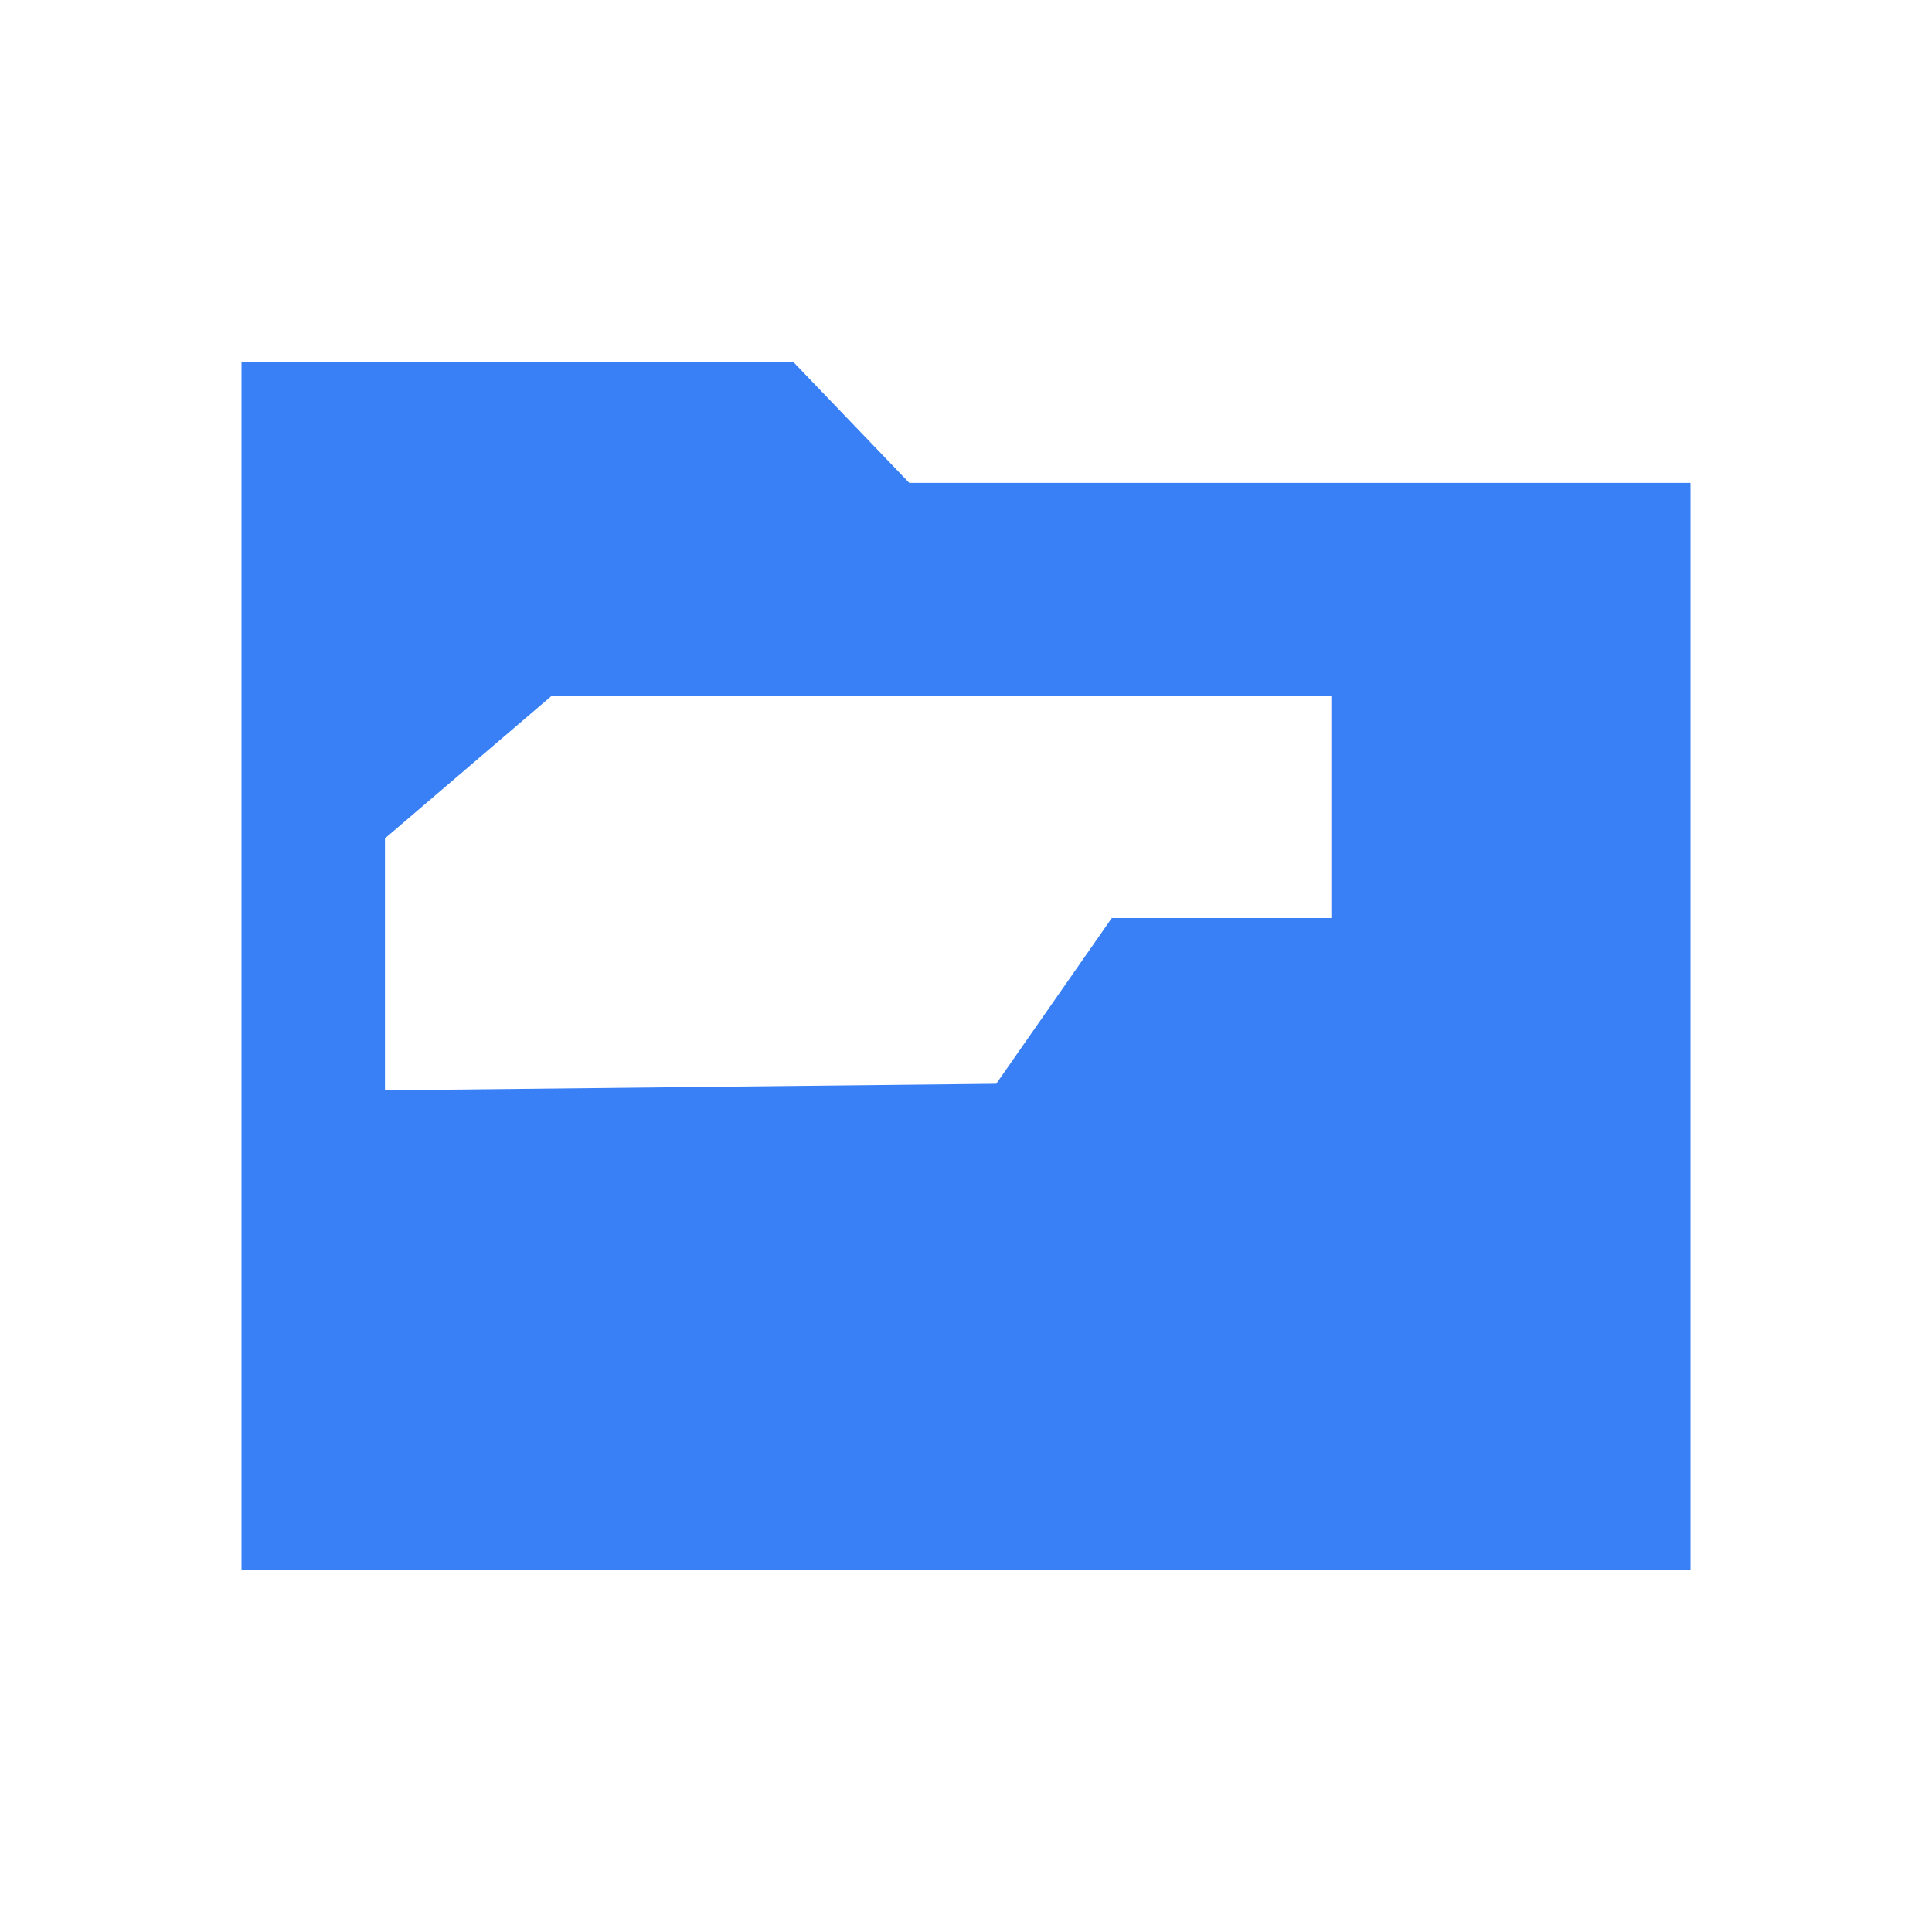 <?xml version="1.0" encoding="UTF-8"?> <svg xmlns="http://www.w3.org/2000/svg" width="20" height="20" viewBox="0 0 20 20" fill="none"><path d="M9.413 4.999L8.215 3.75H2.5V10.618V12.107V16.25H17.5V12.104V9.051V4.999H9.413ZM13.782 9.504H11.509L10.313 11.219L3.985 11.287V8.679L5.71 7.204H13.782V9.504Z" fill="#3980F7"></path></svg> 